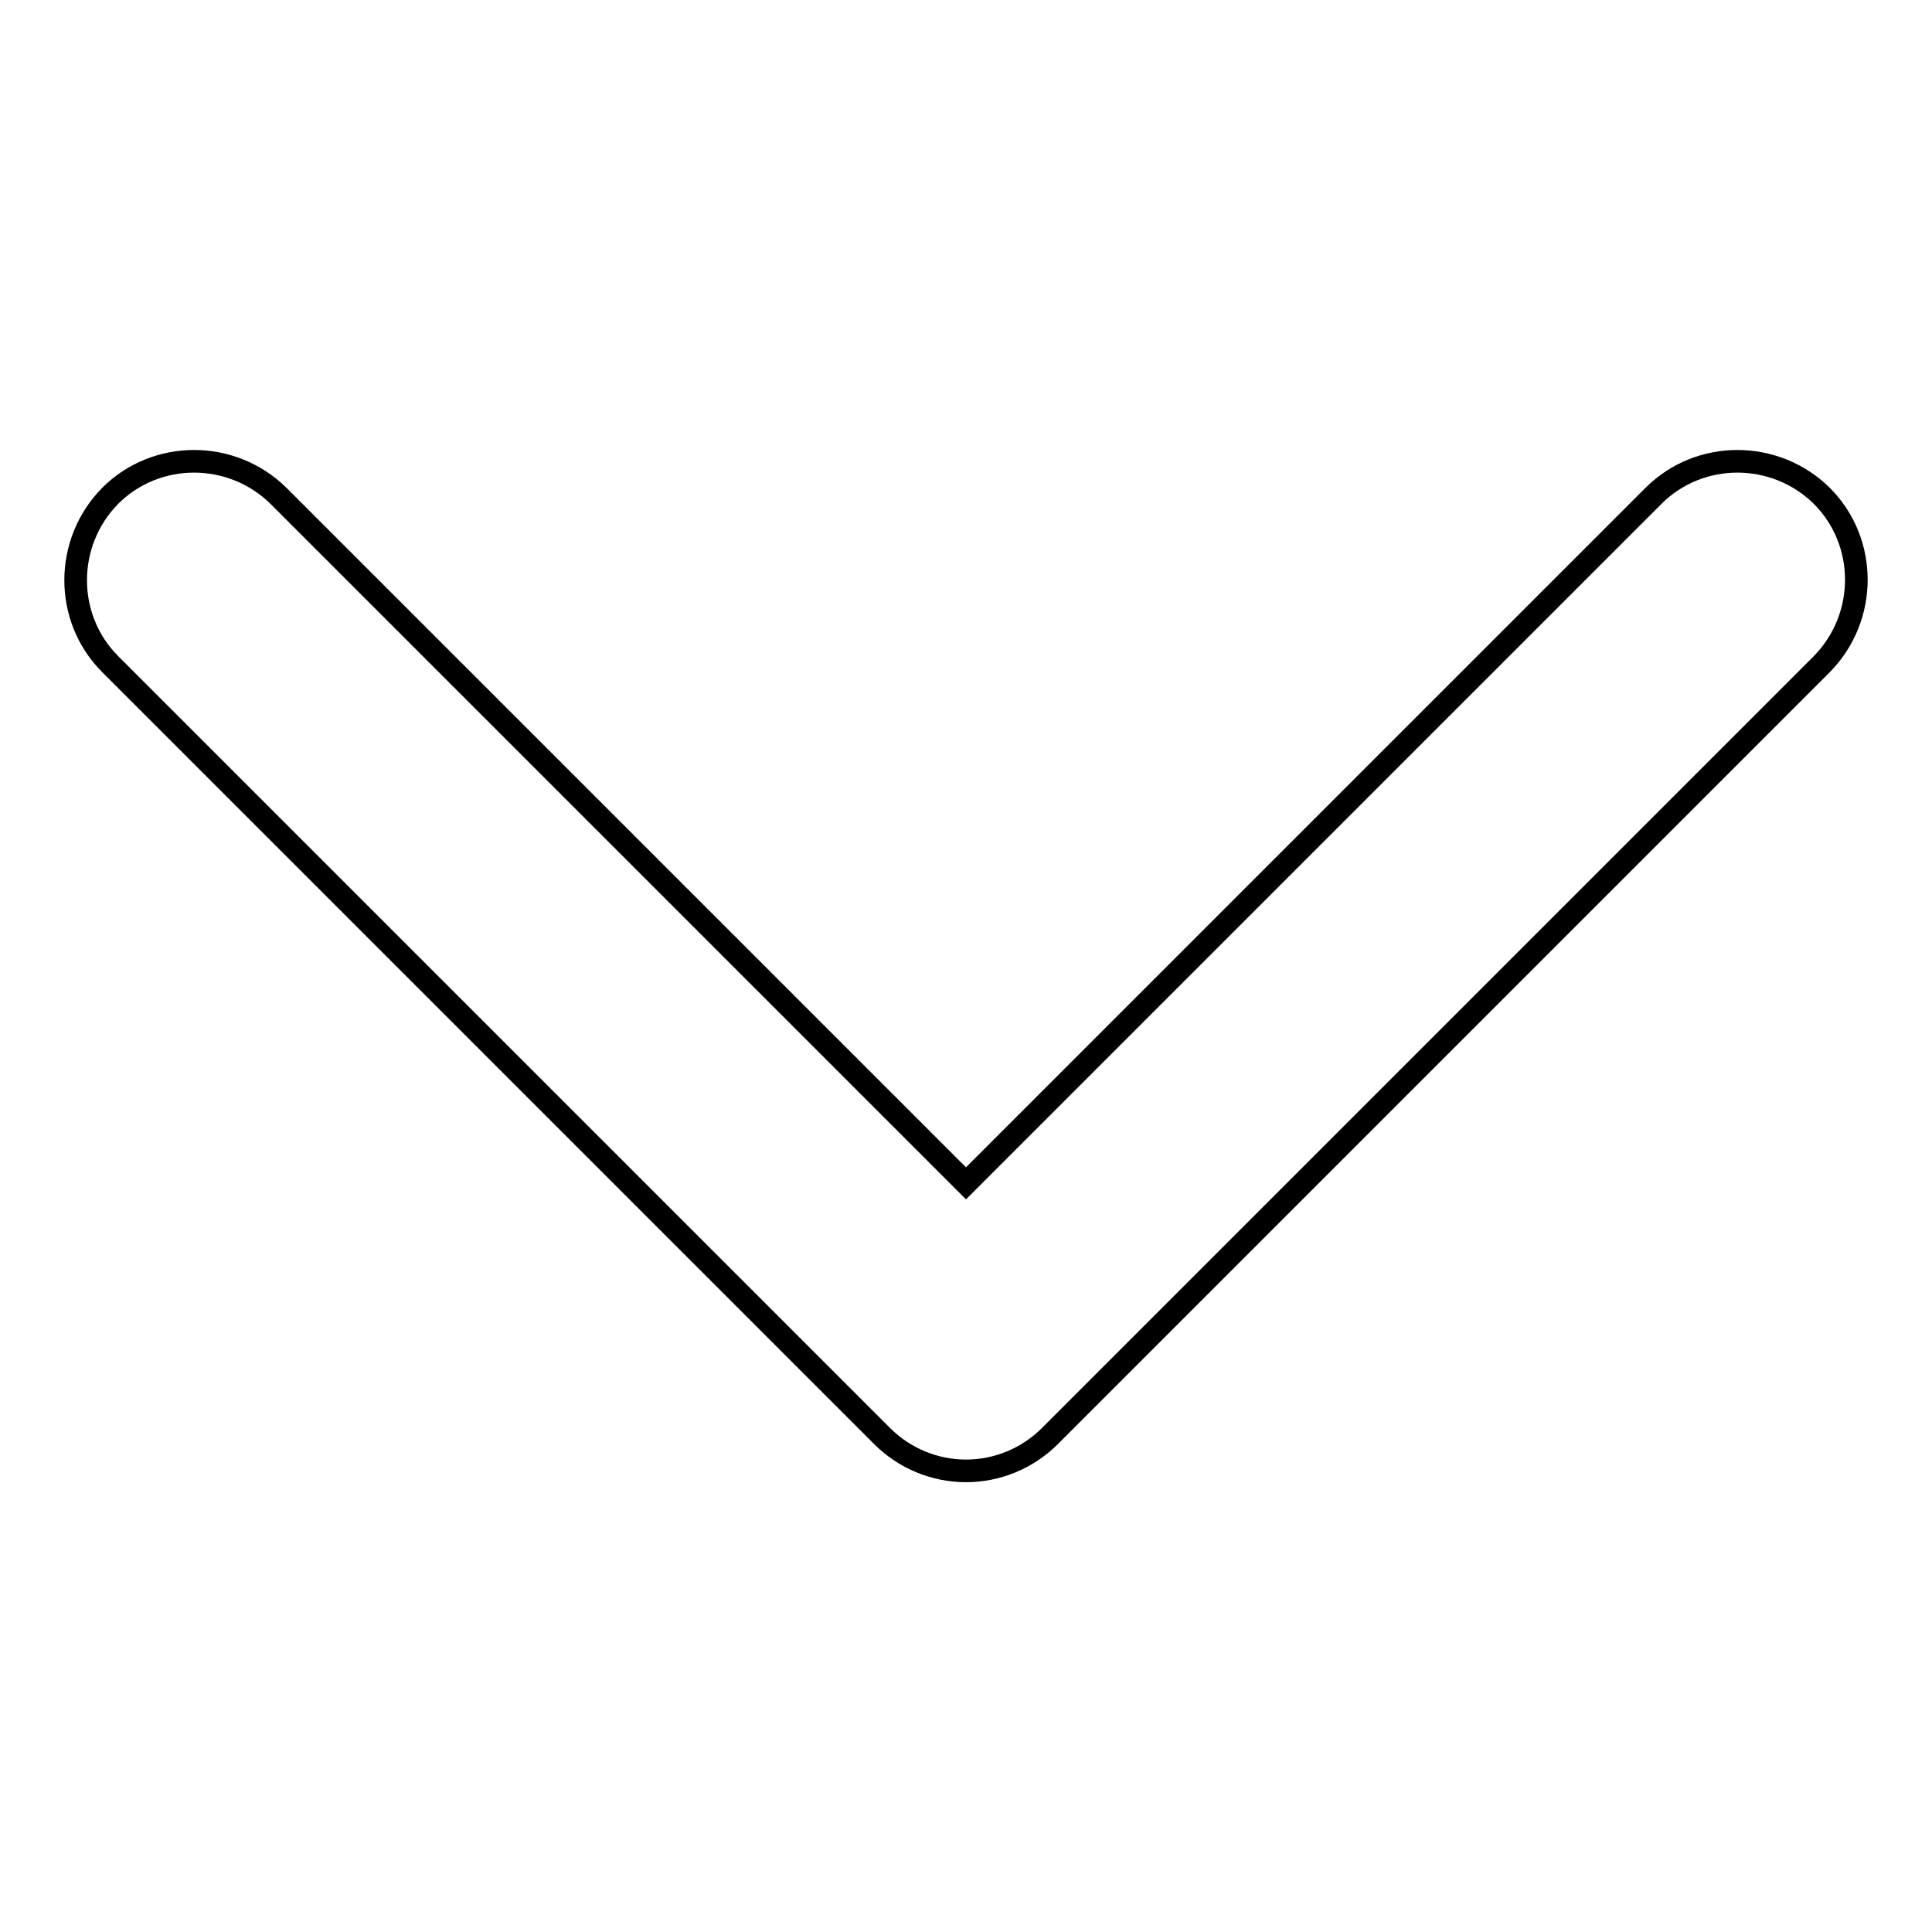<?xml version="1.0" encoding="utf-8"?>
<!-- Svg Vector Icons : http://www.onlinewebfonts.com/icon -->
<!DOCTYPE svg PUBLIC "-//W3C//DTD SVG 1.1//EN" "http://www.w3.org/Graphics/SVG/1.1/DTD/svg11.dtd">
<svg version="1.1" xmlns="http://www.w3.org/2000/svg" xmlns:xlink="http://www.w3.org/1999/xlink" x="0px" y="0px" viewBox="0 0 256 256" enable-background="new 0 0 256 256" xml:space="preserve">
<g> <path stroke-width="3" fill-opacity="0" stroke="#000000"  d="M128,194.9c-4.2,0-8.2-1.7-11.1-4.6L14.6,88c-6.1-6.1-6.1-16.1,0-22.3c6.1-6.1,16.1-6.1,22.3,0l91.1,91.1 l91.1-91.1c6.1-6.1,16.1-6.1,22.3,0c6.1,6.1,6.1,16.1,0,22.3l0,0L139.1,190.3C136.2,193.2,132.2,194.9,128,194.9z"/></g>
</svg>